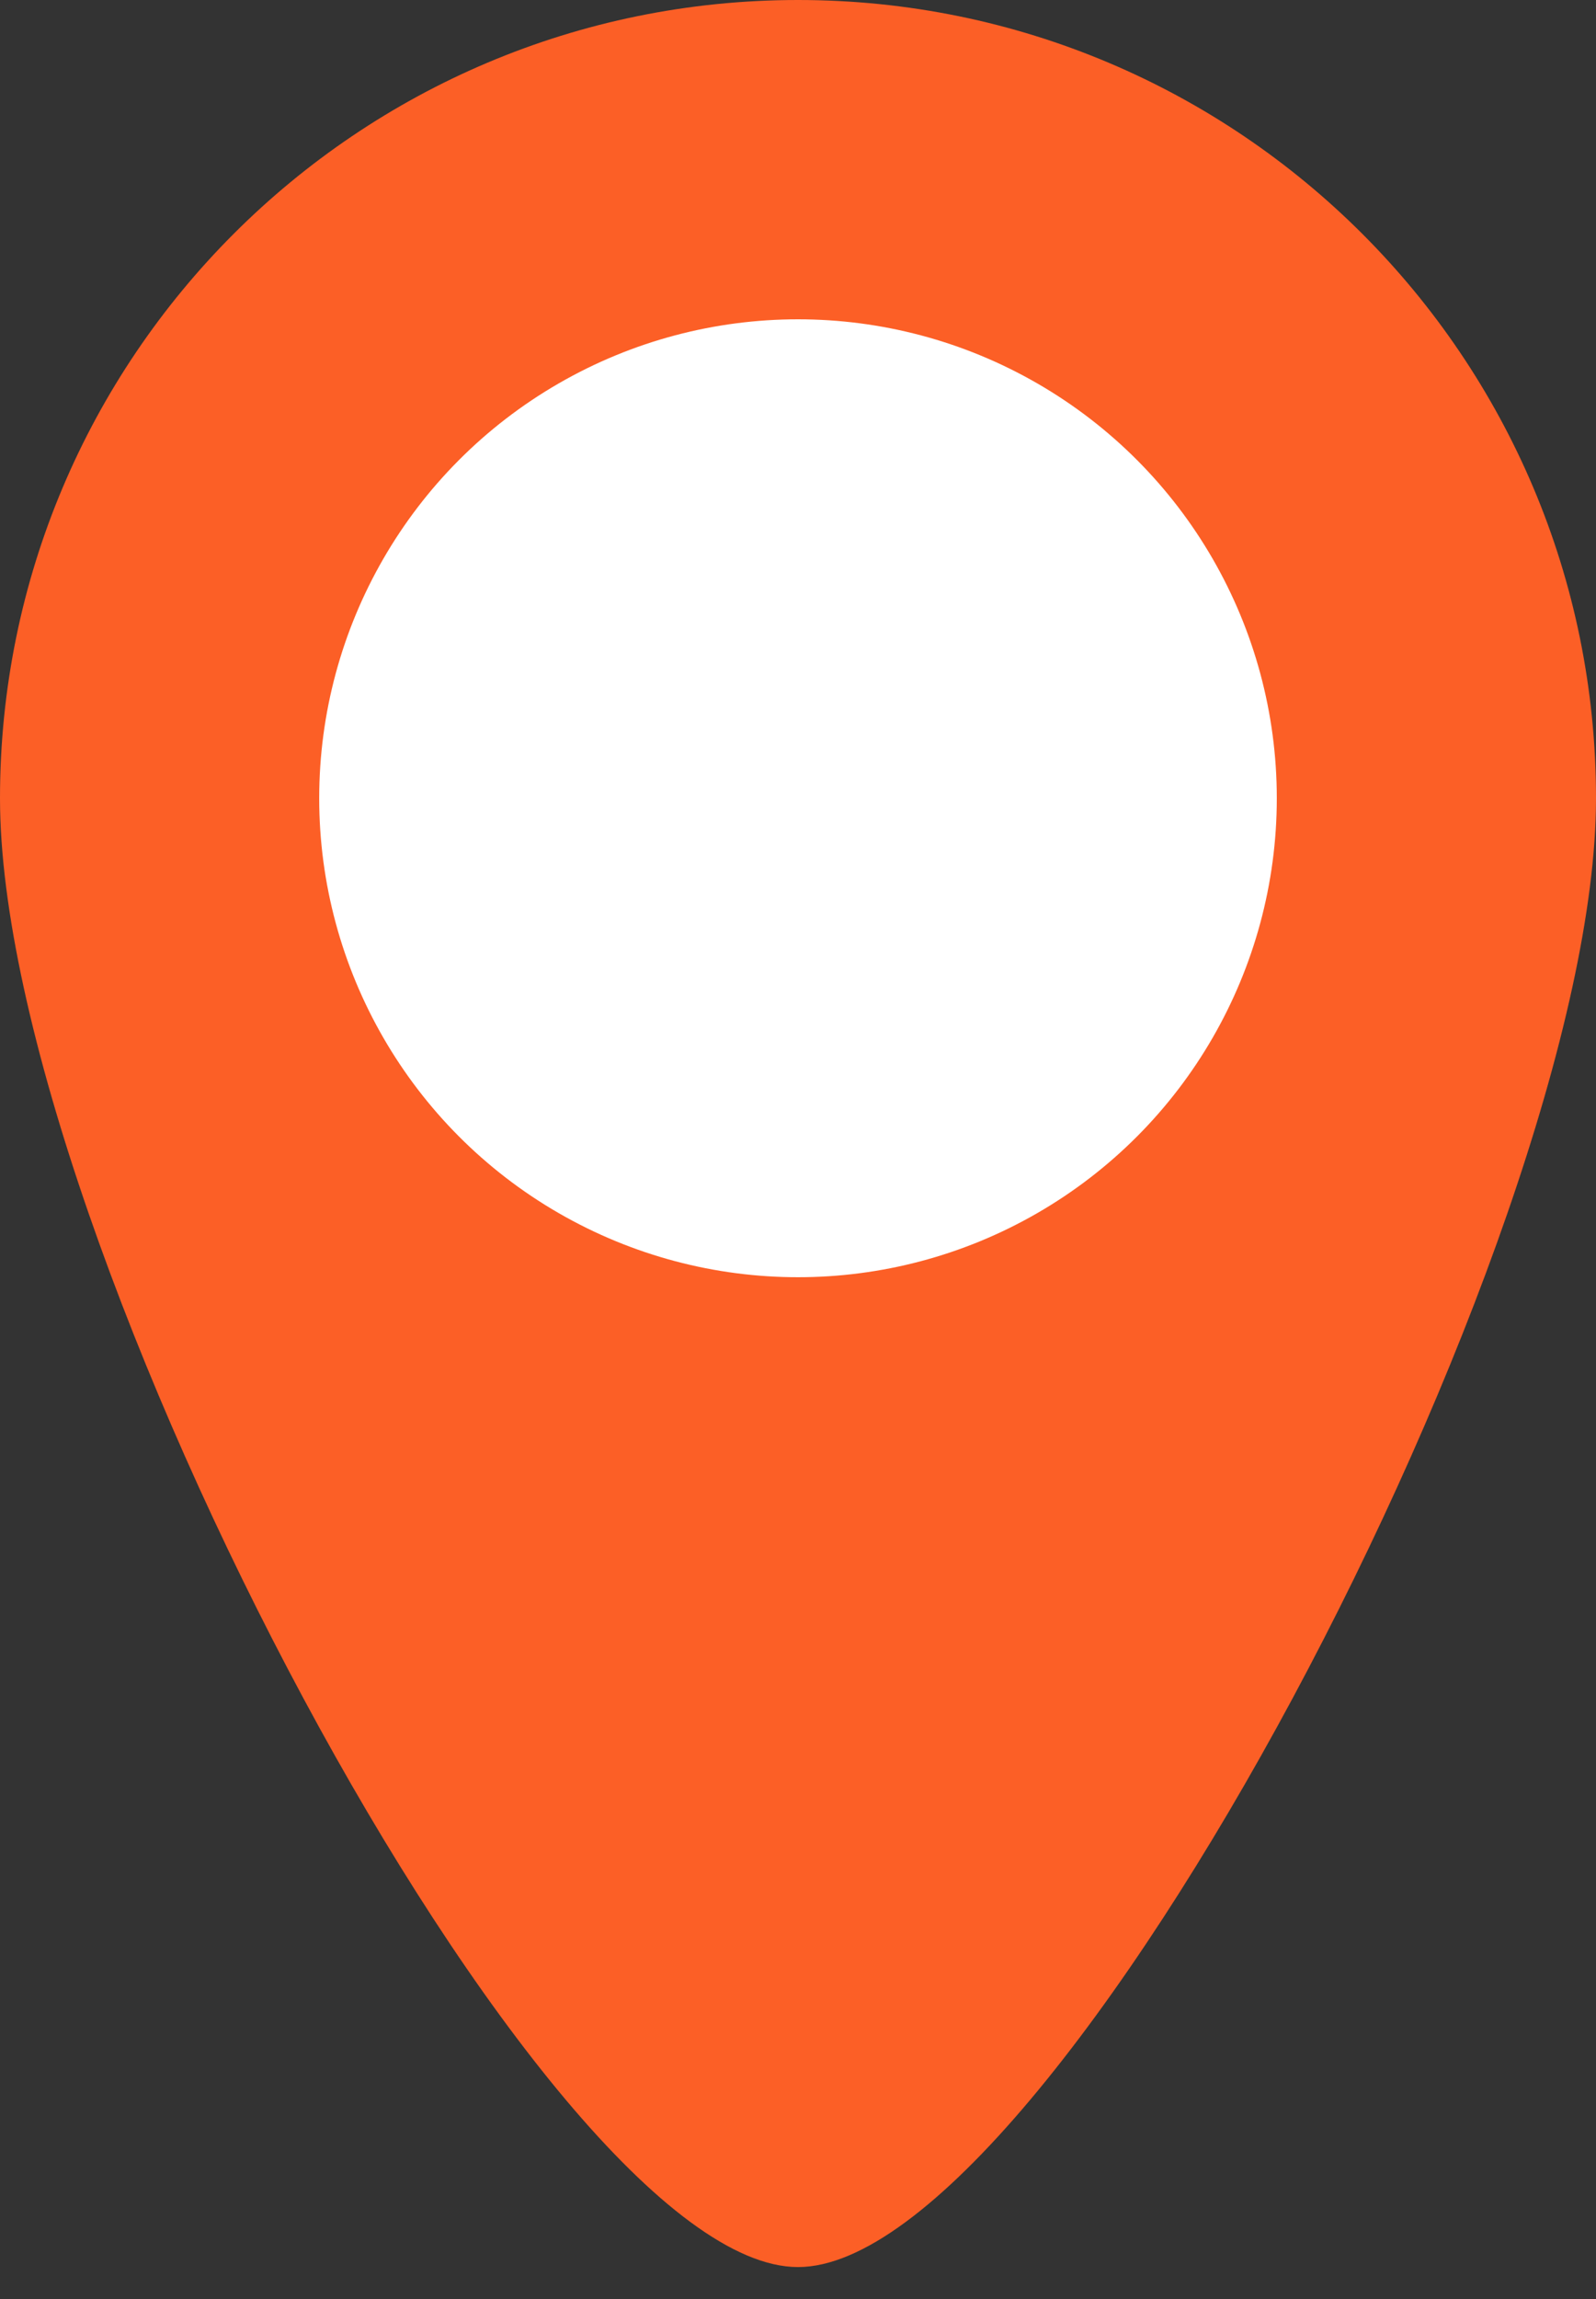 <svg width="25" height="36" viewBox="0 0 25 36" fill="none" xmlns="http://www.w3.org/2000/svg">
<rect x="0" y="0" width="25" height="36" fill="#333333" stroke="none"/>
<path d="M25 12.5C25 19.404 16.5 35.5 12.5 35.5C8.5 35.5 0 19.404 0 12.5C0 5.596 5.596 0 12.5 0C19.404 0 25 5.596 25 12.5Z" fill="#FC5F26"/>
<circle cx="12.5" cy="12.5" r="7.5" fill="white"/>
</svg>
